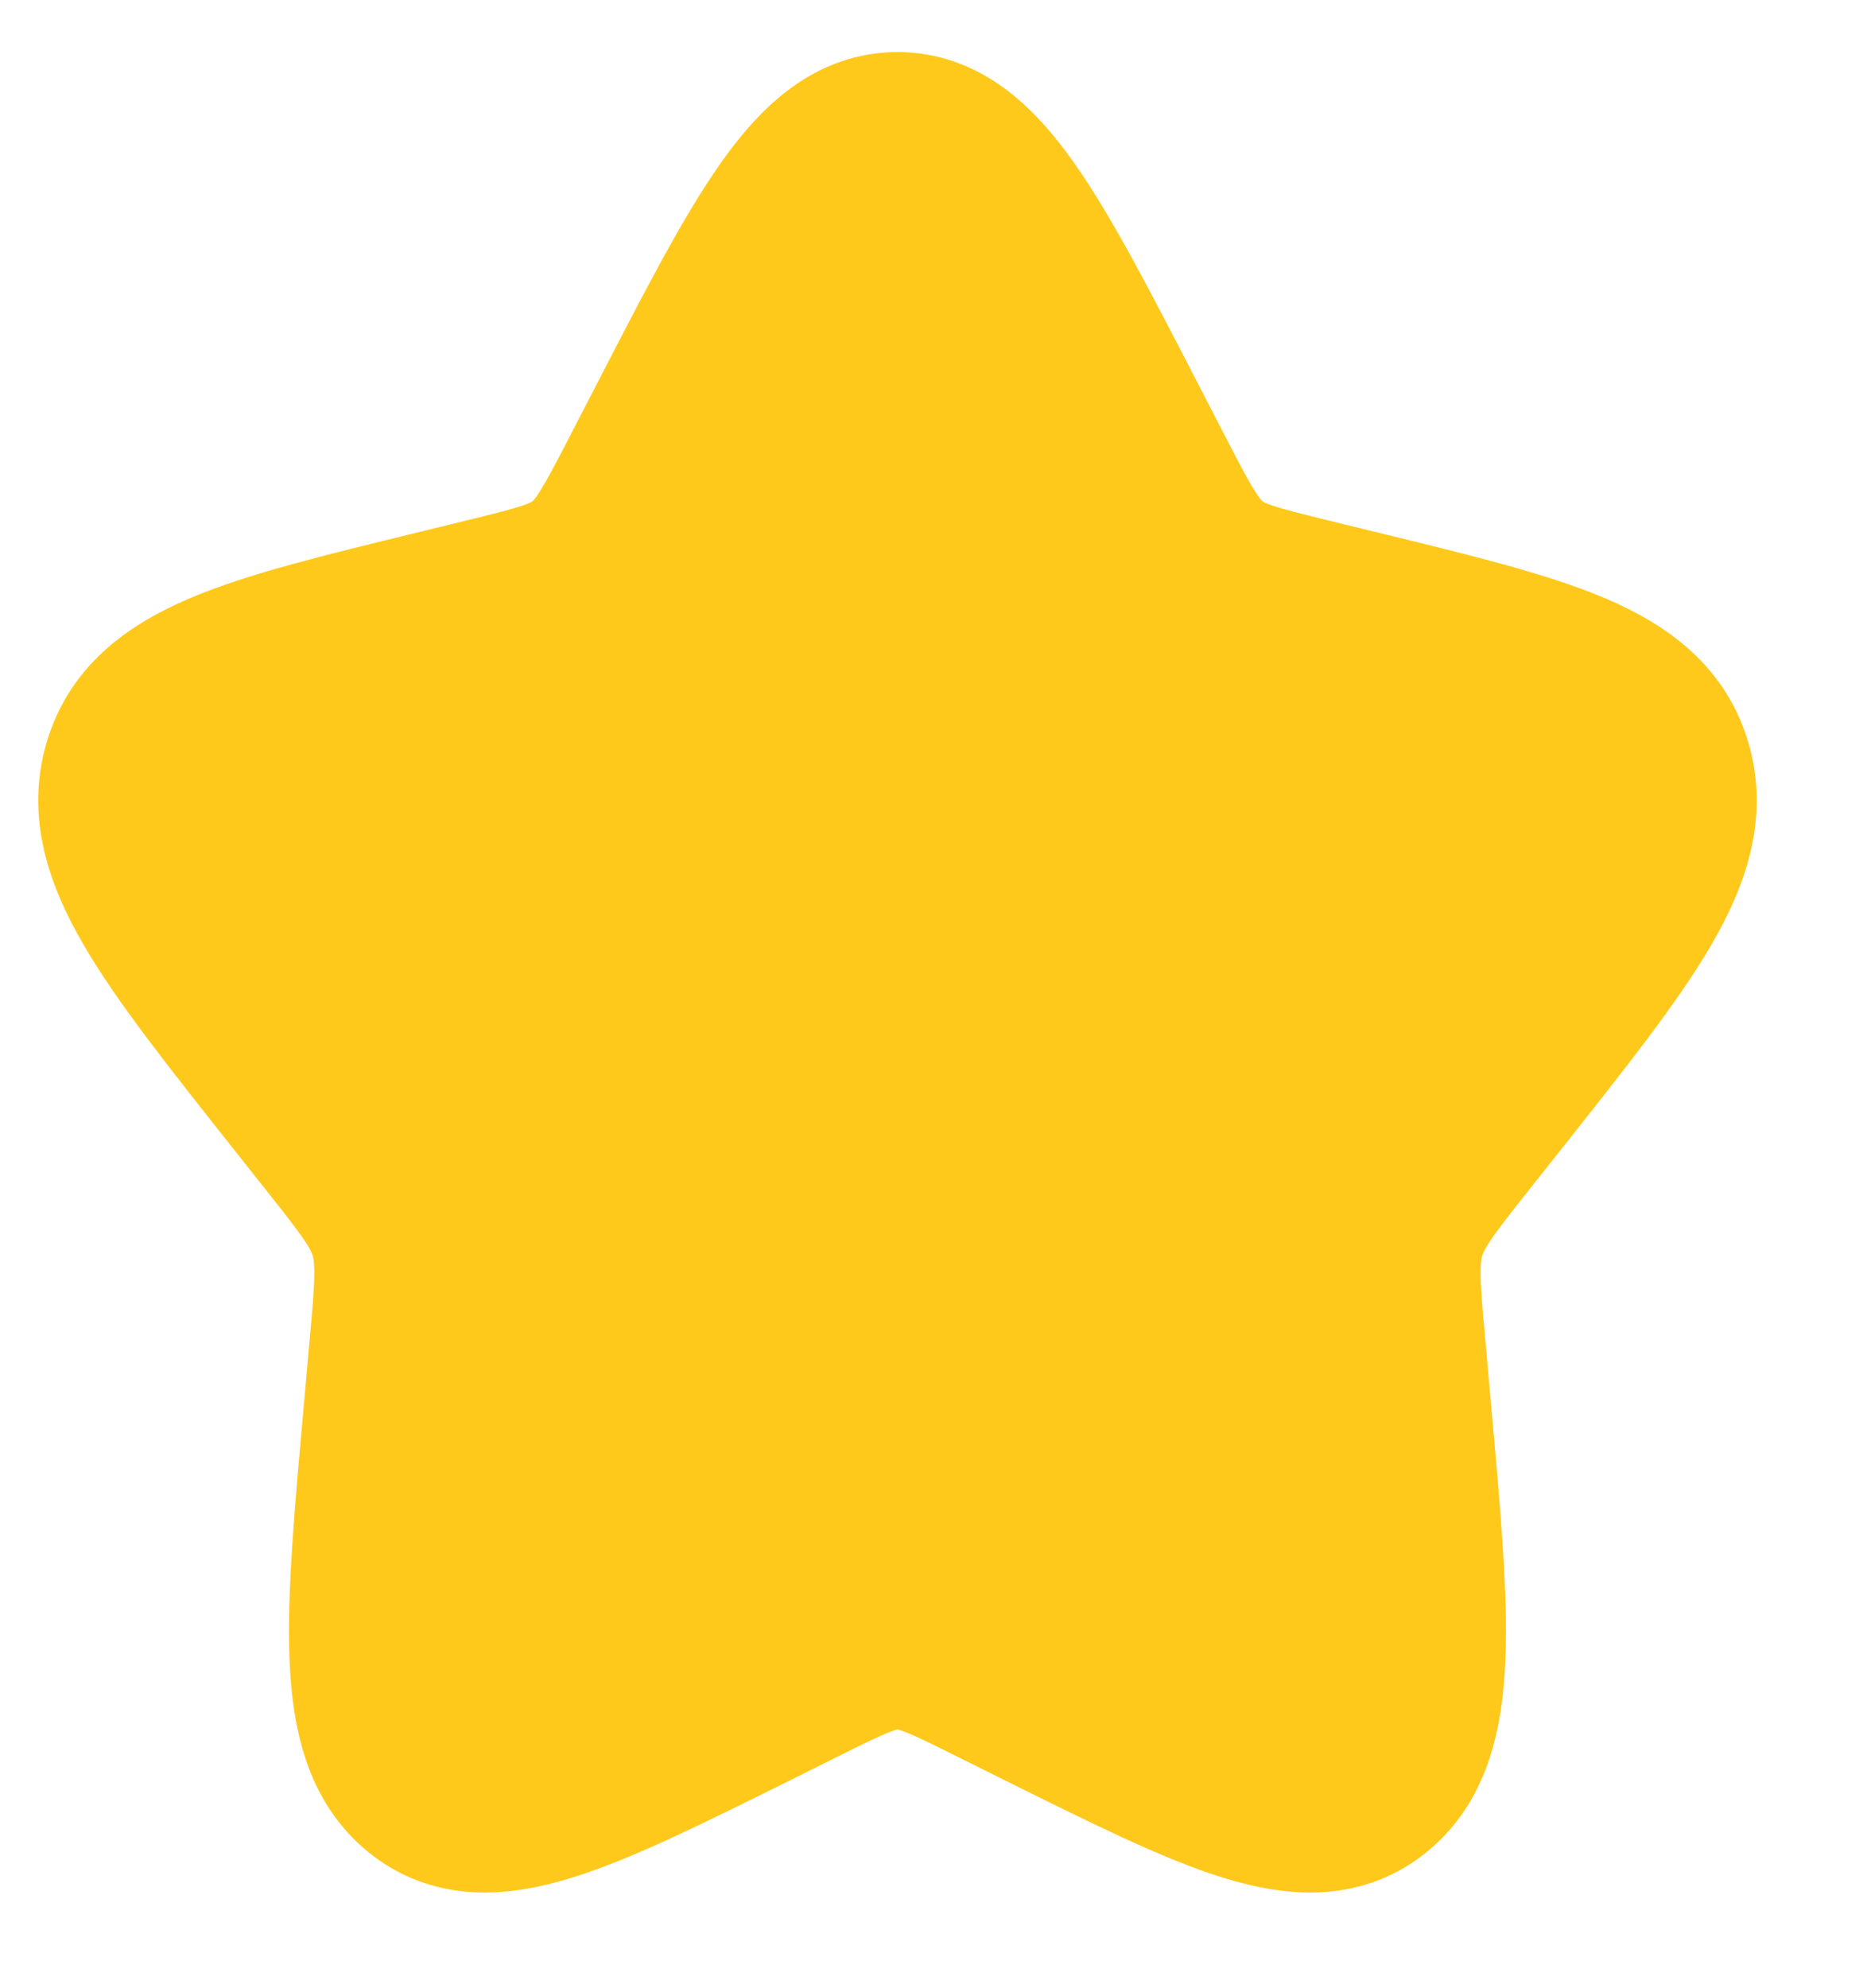 <svg width="15" height="16" viewBox="0 0 15 16" fill="none" xmlns="http://www.w3.org/2000/svg">
<path d="M5.47 3.438C6.251 1.925 6.642 1.169 7.226 1.169C7.81 1.169 8.201 1.925 8.982 3.438L9.184 3.829C9.406 4.259 9.517 4.474 9.69 4.616C9.863 4.758 10.079 4.81 10.51 4.916L10.902 5.012C12.42 5.382 13.178 5.567 13.359 6.194C13.539 6.82 13.022 7.473 11.988 8.778L11.72 9.116C11.426 9.487 11.279 9.673 11.213 9.902C11.147 10.132 11.169 10.379 11.214 10.874L11.254 11.325C11.411 13.066 11.489 13.937 11.016 14.324C10.544 14.711 9.833 14.358 8.413 13.653L8.045 13.47C7.642 13.269 7.44 13.169 7.226 13.169C7.012 13.169 6.81 13.269 6.406 13.47L6.039 13.653C4.618 14.358 3.908 14.711 3.436 14.324C2.963 13.937 3.041 13.066 3.198 11.325L3.238 10.874C3.283 10.379 3.305 10.132 3.239 9.902C3.173 9.673 3.026 9.487 2.732 9.116L2.464 8.778C1.43 7.473 0.913 6.82 1.093 6.194C1.274 5.567 2.032 5.382 3.549 5.012L3.942 4.916C4.373 4.81 4.589 4.758 4.762 4.616C4.935 4.474 5.046 4.259 5.268 3.829L5.47 3.438Z" fill="#FFC91C" stroke="#FFC91C" stroke-width="1.5"/>
</svg>
